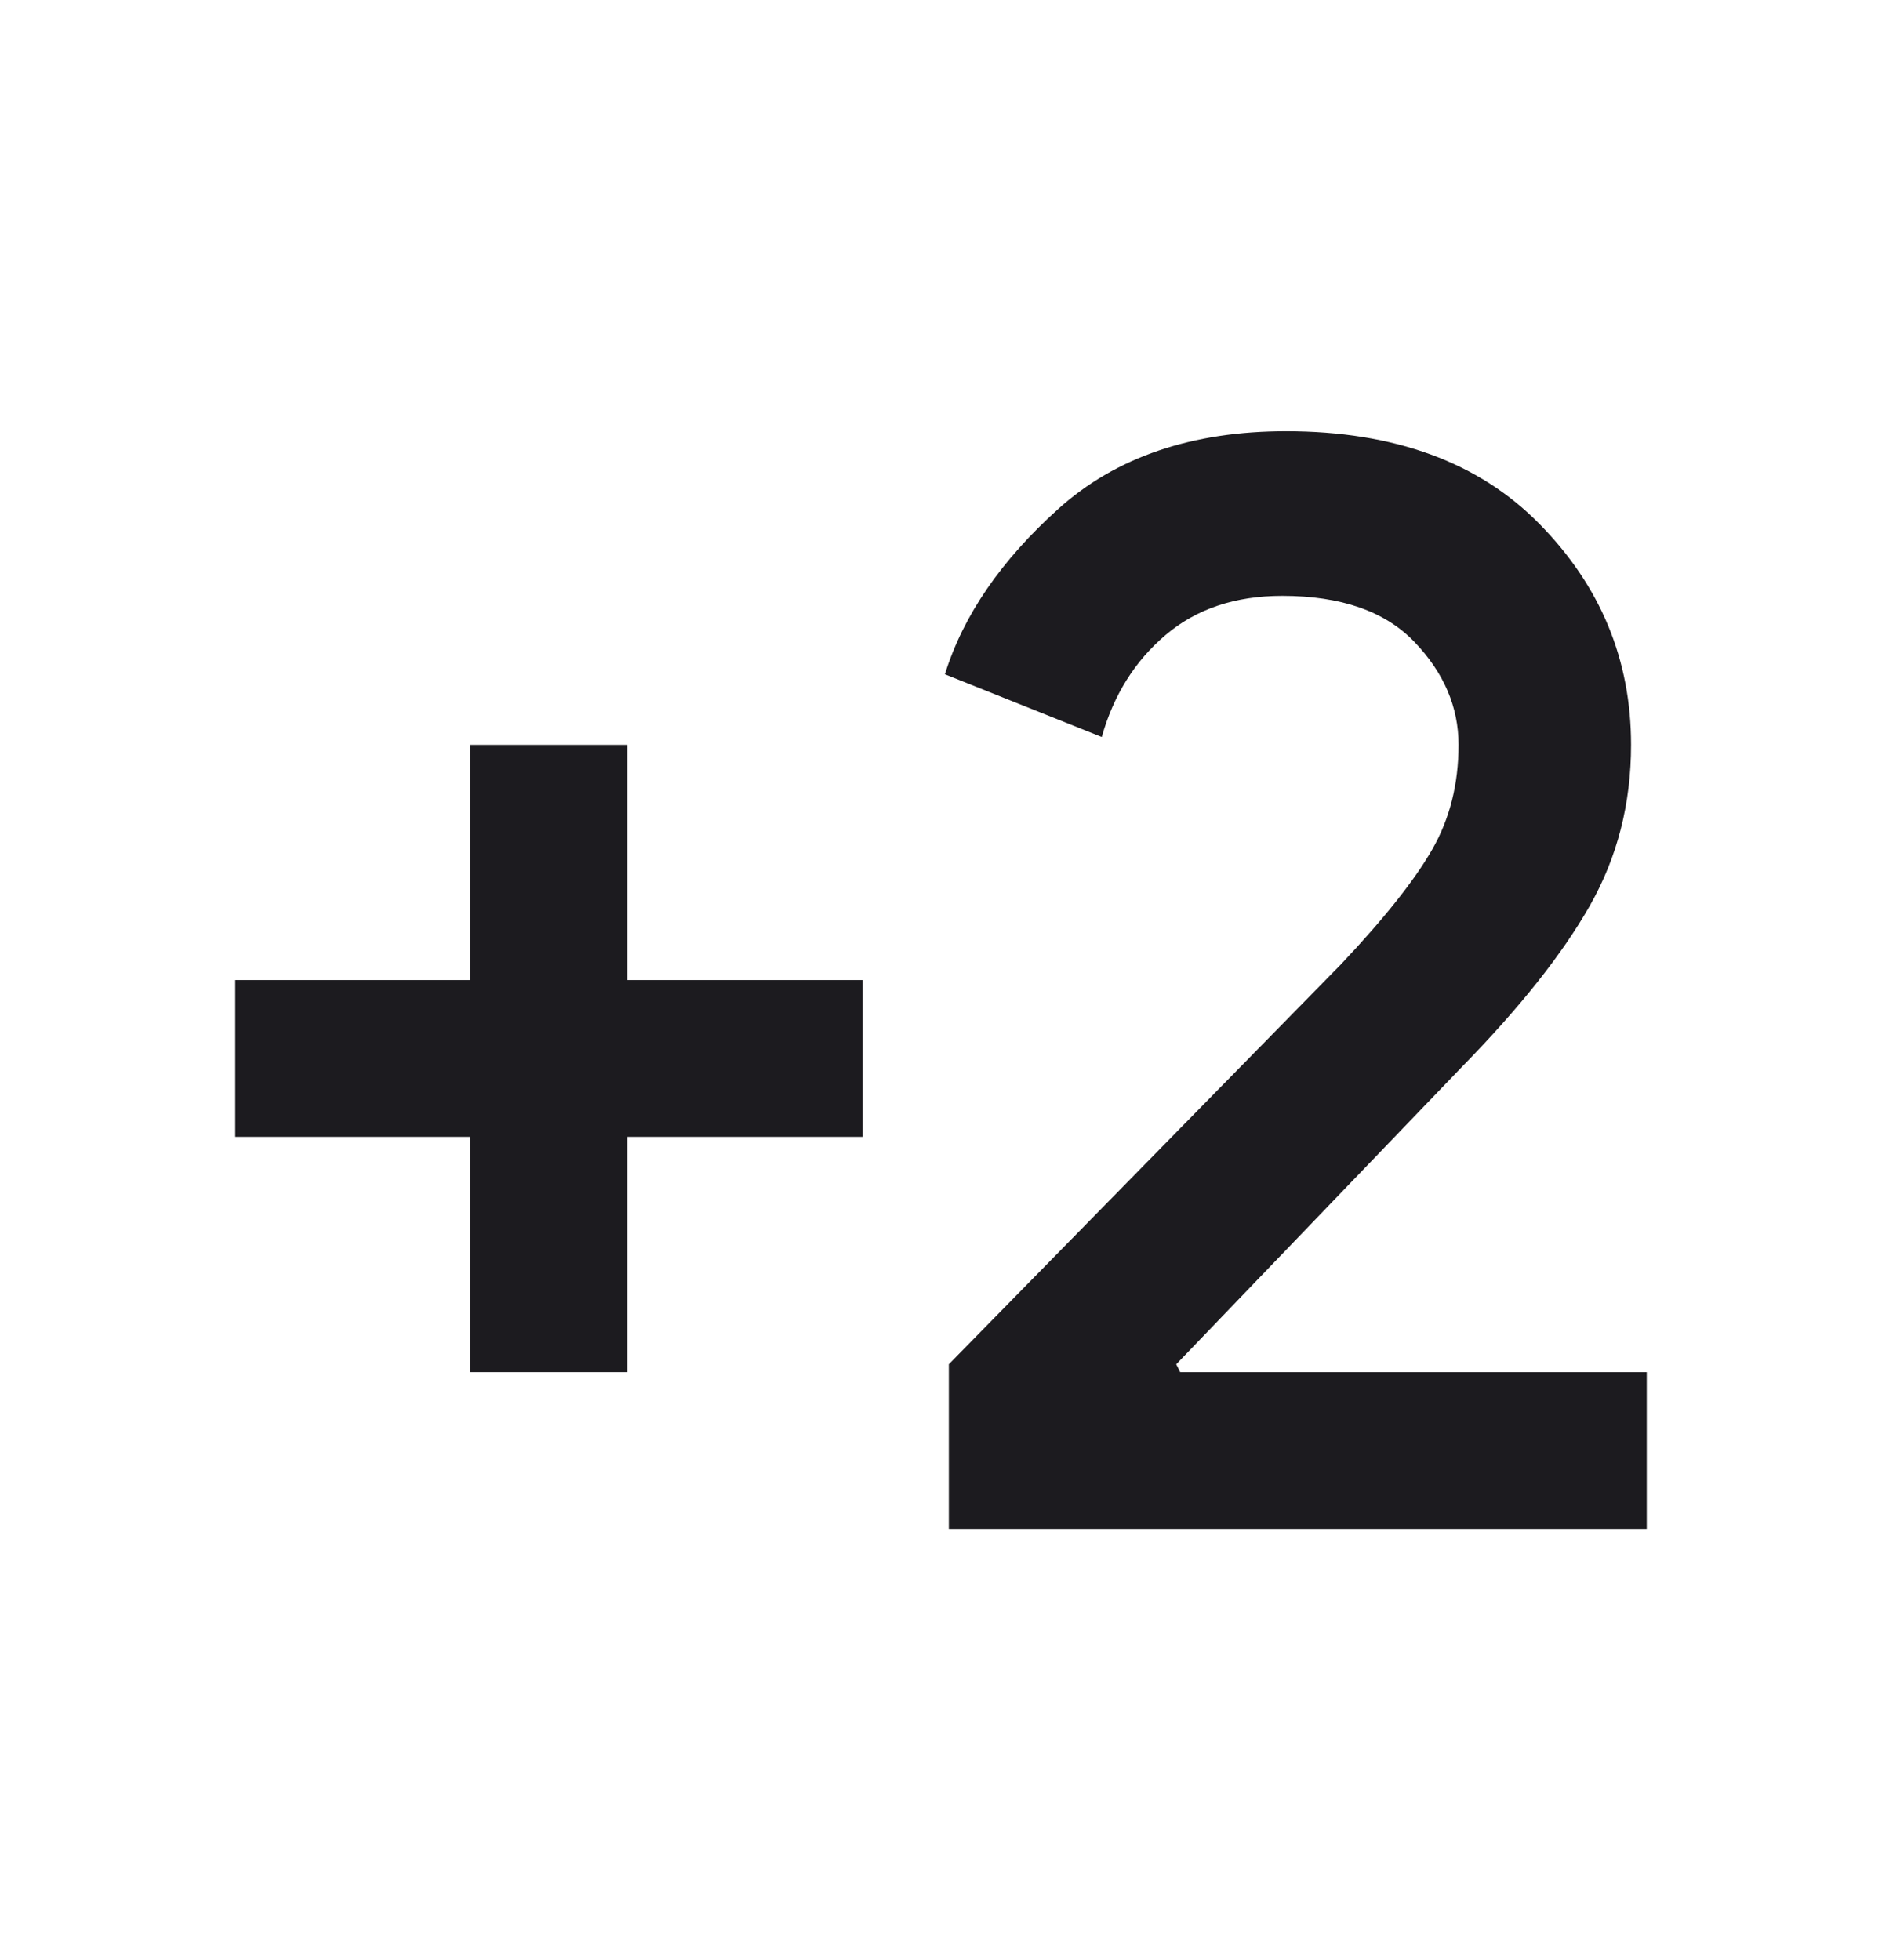 <svg width="24" height="25" viewBox="0 0 24 25" fill="none" xmlns="http://www.w3.org/2000/svg">
    <mask id="mask0_3031_3266" style="mask-type:alpha" maskUnits="userSpaceOnUse" x="0" y="0" width="24" height="25">
        <rect y="0.5" width="24" height="24" fill="#D9D9D9"/>
    </mask>
    <g mask="url(#mask0_3031_3266)">
        <path d="M6 17.5V14.5H3V12.5H6V9.5H8V12.5H11V14.5H8V17.5H6ZM12.1 19.5V17.4L17.1 12.3C17.65 11.717 18.038 11.229 18.262 10.838C18.488 10.446 18.6 10 18.6 9.5C18.6 9.017 18.413 8.579 18.038 8.188C17.663 7.796 17.1 7.6 16.35 7.6C15.75 7.6 15.254 7.767 14.863 8.1C14.471 8.433 14.2 8.867 14.05 9.4L12.05 8.6C12.283 7.85 12.767 7.146 13.5 6.487C14.233 5.829 15.2 5.5 16.4 5.5C17.783 5.5 18.863 5.896 19.637 6.688C20.413 7.479 20.8 8.417 20.8 9.5C20.8 10.25 20.625 10.933 20.275 11.55C19.925 12.167 19.383 12.85 18.65 13.6L15 17.4L15.05 17.5H21V19.5H12.1Z" fill="#1C1B1F"/>
    </g>
</svg>
